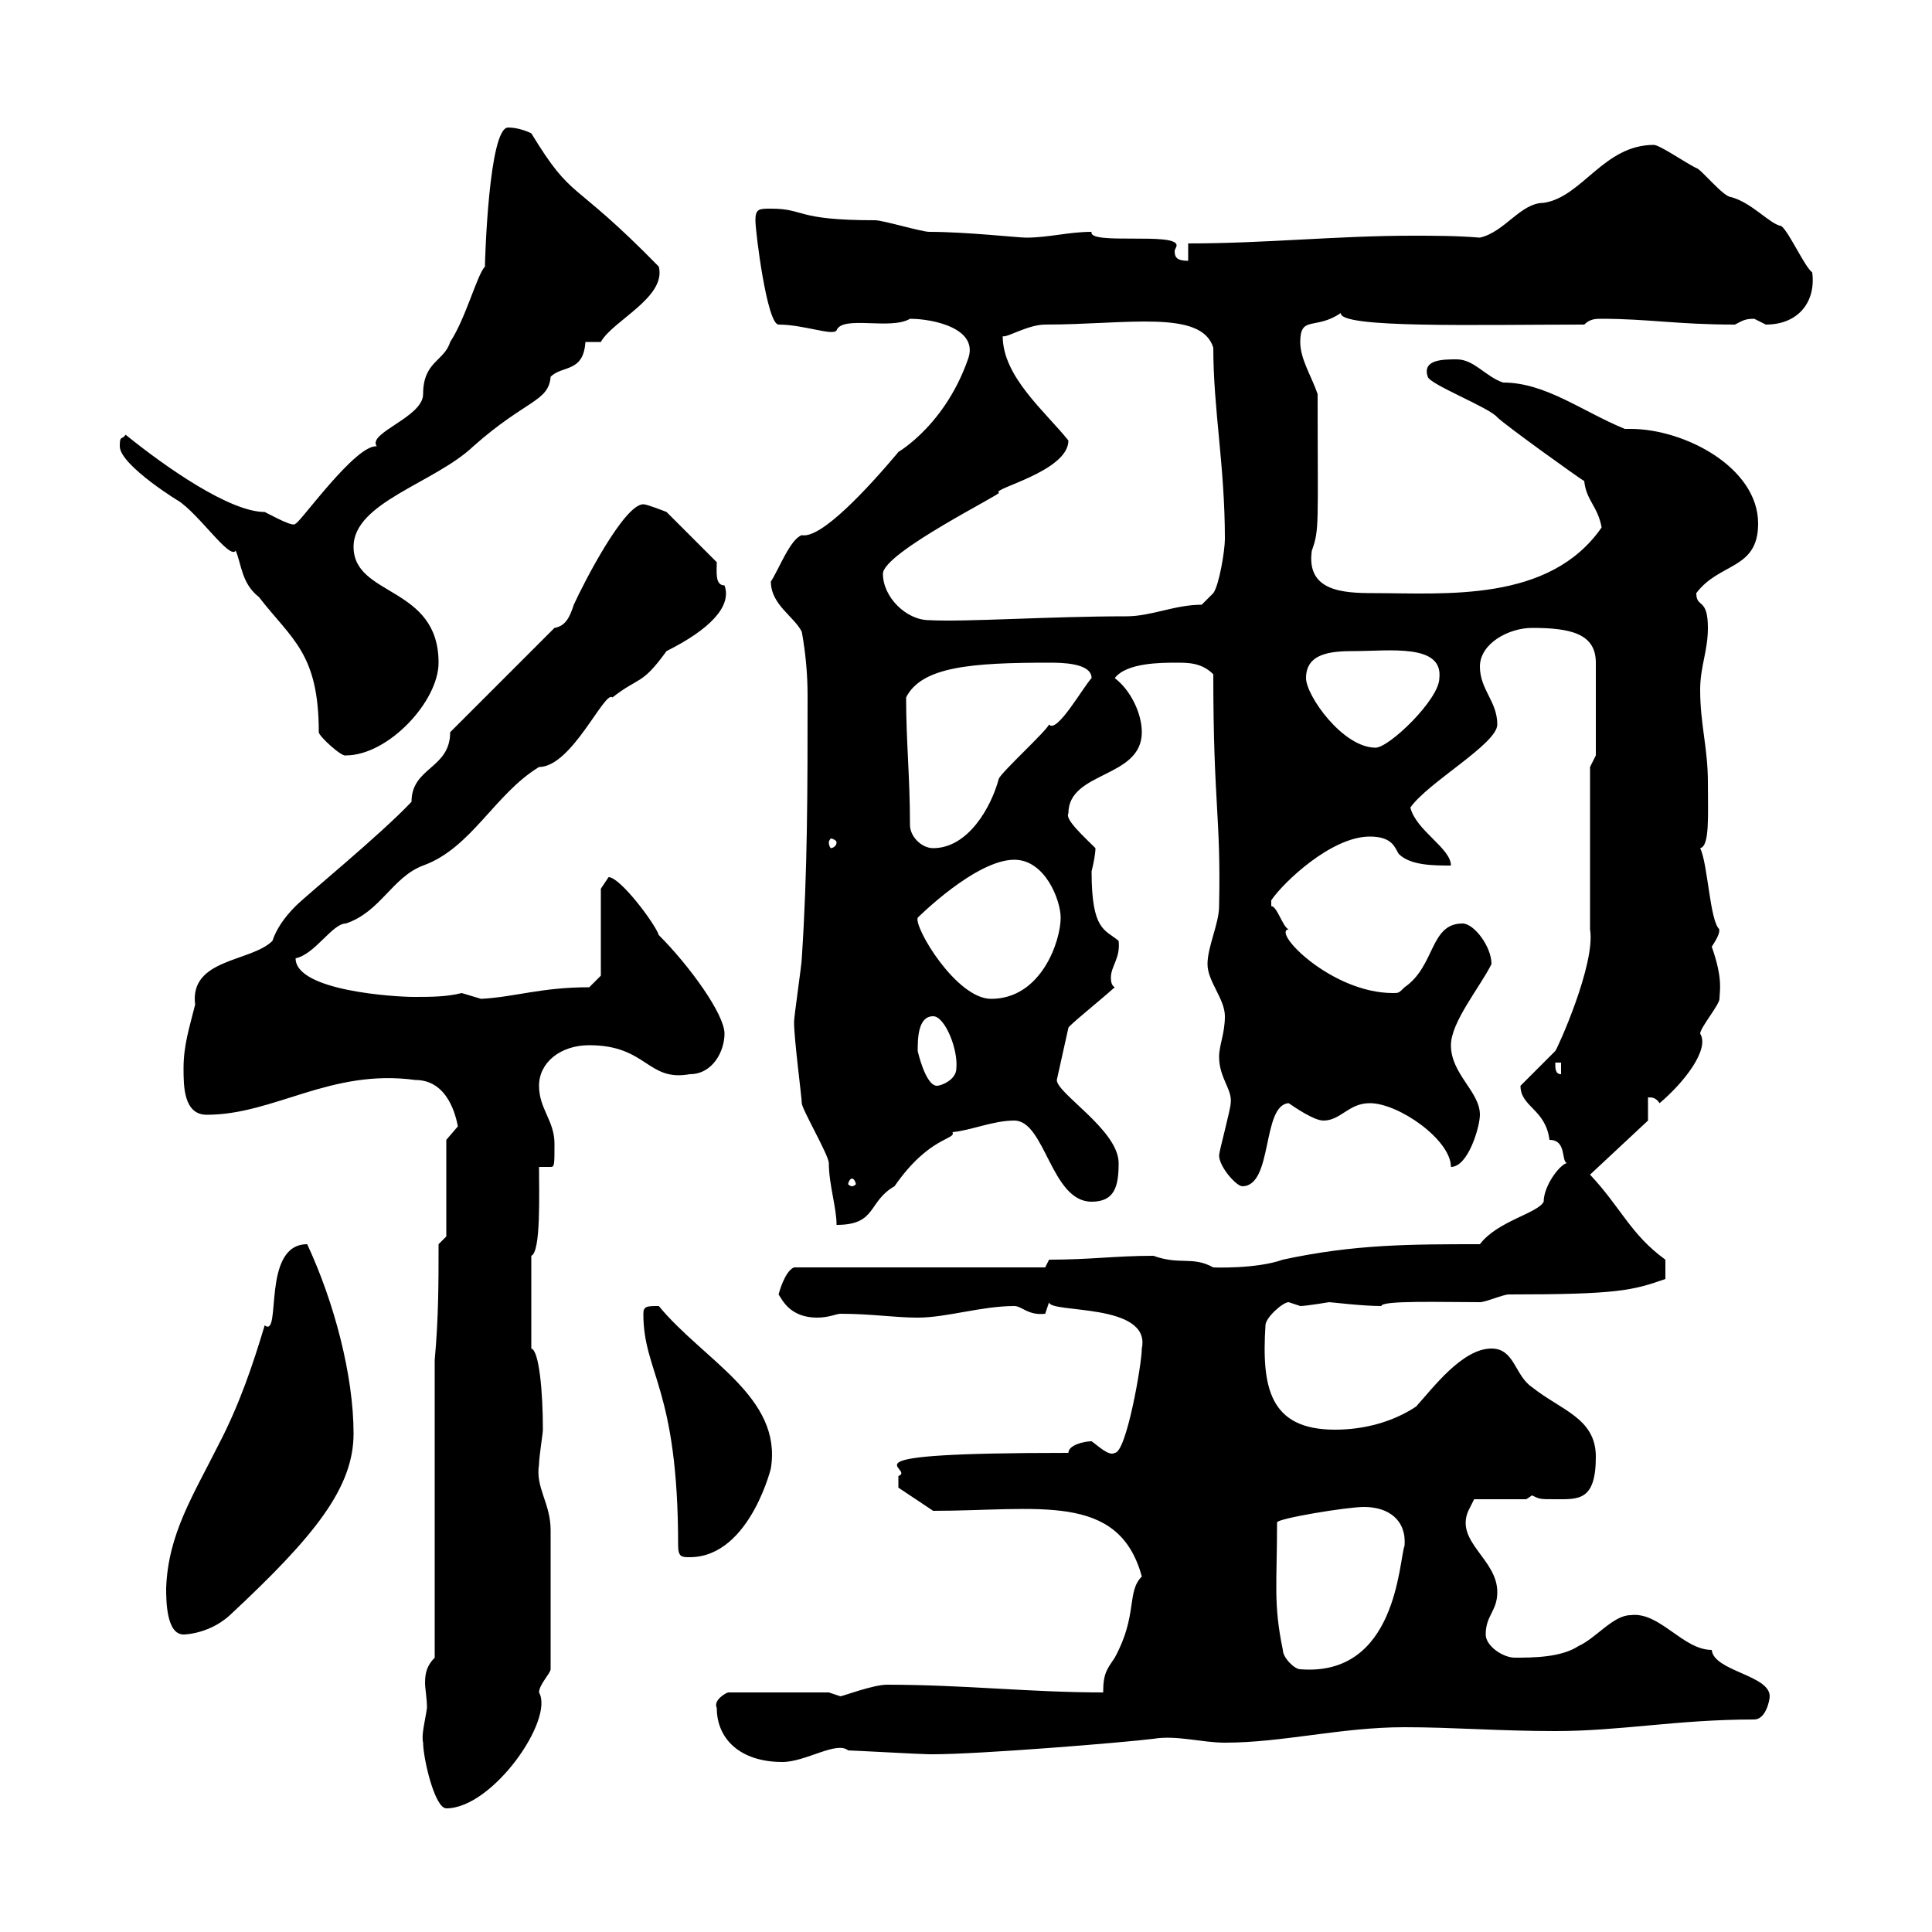 <svg xmlns="http://www.w3.org/2000/svg" xmlns:xlink="http://www.w3.org/1999/xlink" width="300" height="300"><path d="M65.70 270.60C65.70 273 67.50 280.80 69.30 280.80C76.50 280.80 86.10 267 83.70 262.80C83.70 261.60 85.50 259.80 85.50 259.20C85.50 249.60 85.50 240.60 85.50 237.60C85.50 233.40 83.10 231 83.70 227.40C83.70 226.20 84.30 222.60 84.30 222C84.30 216 83.70 209.70 82.50 209.40L82.50 195C84 194.40 83.70 185.40 83.70 181.20C84.30 181.20 85.20 181.20 85.50 181.20C86.10 181.20 86.10 180.90 86.10 177.60C86.10 174 83.70 172.20 83.70 168.60C83.70 165 87 162.30 91.50 162.30C100.50 162.30 100.50 168 107.10 166.80C110.70 166.80 112.50 163.20 112.50 160.50C112.50 157.50 107.10 150 102.30 145.20C101.70 143.40 96.30 136.20 94.50 136.20C94.50 136.20 93.30 138 93.30 138L93.30 151.50L91.50 153.30C84 153.30 80.10 154.80 74.70 155.10C74.70 155.10 71.70 154.20 71.70 154.20C69.30 154.80 66.90 154.80 64.20 154.80C61.50 154.80 45.90 153.90 45.90 148.80C48.90 148.20 51.60 143.40 53.70 143.40C59.10 141.60 60.90 136.20 65.70 134.40C73.20 131.70 76.80 123.30 83.70 119.10C88.80 119.10 93.90 107.10 95.10 108.30C99.30 105 99.60 106.50 103.50 101.10C110.10 97.80 113.70 94.20 112.50 90.90C111 90.90 111.30 88.80 111.30 87.30L103.50 79.50C103.50 79.50 100.50 78.30 99.90 78.30C96.90 78.30 90.60 90.60 89.10 93.90C88.50 95.70 87.90 97.20 86.10 97.50L69.90 113.70C69.90 119.40 63.90 119.10 63.90 124.50C59.10 129.60 47.70 138.90 45.90 140.70C44.10 142.50 42.90 144.30 42.30 146.10C39 149.40 29.40 148.80 30.30 156C29.40 159.60 28.50 162.30 28.50 165.90C28.50 168.60 28.50 173.10 32.10 173.10C42.60 173.10 51.30 165.90 64.50 167.70C69.60 167.70 70.80 173.40 71.10 174.90L69.30 177L69.30 192L68.10 193.20C68.10 199.20 68.10 204.60 67.50 211.20L67.50 257.40C66.30 258.60 66 259.80 66 261.30C66 262.20 66.30 263.70 66.30 265.20C66 267.30 65.40 269.40 65.70 270.60ZM111.30 265.20C111.30 270 114.90 273.60 121.50 273.60C125.10 273.60 129.90 270.30 131.70 271.80C132.30 271.80 143.10 272.40 144.30 272.40C144.30 272.40 144.30 272.40 144.90 272.40C152.10 272.40 174.30 270.60 179.10 270C182.70 269.40 186.60 270.60 190.20 270.60C199.20 270.60 208.20 268.20 218.10 268.20C225.60 268.20 232.80 268.80 241.50 268.80C251.70 268.80 260.40 267 272.40 267C274.20 267 274.80 264 274.80 263.40C274.80 260.10 266.10 259.50 265.80 256.20C261.30 256.20 257.70 250.20 253.20 250.80C250.50 250.80 247.80 254.40 245.10 255.60C242.40 257.40 237.90 257.40 235.20 257.40C233.40 257.40 230.70 255.60 230.70 253.80C230.70 250.80 232.50 250.20 232.50 247.20C232.50 242.10 225.90 239.40 228 234.60C228 234.60 228.90 232.80 228.90 232.80L237 232.80C237 232.80 237.90 232.20 237.90 232.20C239.10 232.80 239.10 232.80 241.50 232.80C245.10 232.80 247.80 233.10 247.80 226.20C247.80 220.20 242.40 219 237.90 215.40C235.20 213.60 235.20 209.40 231.60 209.40C227.10 209.40 222.60 215.40 219.90 218.40C216.30 220.80 211.80 222 207.30 222C197.10 222 195.90 215.40 196.50 205.80C196.50 204.60 199.20 202.20 200.10 202.20C200.10 202.20 201.90 202.80 201.90 202.80C202.80 202.80 206.40 202.20 206.40 202.20C206.70 202.20 211.50 202.80 214.50 202.80C214.50 201.90 223.80 202.20 229.80 202.20C230.70 202.20 233.40 201 234.30 201C251.10 201 253.50 200.40 258.60 198.60L258.60 195.60C253.20 191.70 251.70 187.50 246.90 182.40L255.90 174L255.90 170.40C256.50 170.40 257.10 170.40 257.70 171.30C261.60 168 265.50 162.90 264 160.50C264 159.60 267 156 267 155.10C267 153.90 267.60 152.10 265.80 147C267.60 144.30 266.70 144.30 267 144.30C265.50 143.10 265.20 134.10 264 131.70C265.50 131.40 265.20 126.60 265.20 121.50C265.20 116.10 264 112.50 264 107.10C264 103.50 265.20 101.10 265.20 97.50C265.20 92.70 263.40 94.50 263.40 92.10C267 87.30 273 88.50 273 81.30C273 72.60 261.60 66.60 253.20 66.60C252.90 66.60 252.60 66.60 252.30 66.60C245.70 63.90 240 59.40 233.40 59.40C230.70 58.50 228.90 55.80 226.20 55.80C224.10 55.80 220.80 55.80 221.70 58.50C222 59.70 231.30 63.30 232.50 64.80C233.70 66 245.40 74.40 246 74.70C246.30 77.70 248.10 78.60 248.70 81.90C240.60 93.60 224.40 92.10 213.30 92.10C208.50 92.10 202.80 91.80 203.70 85.50C204.90 82.20 204.60 81.60 204.60 61.20C203.70 58.50 201.90 55.80 201.90 53.10C201.90 48.90 204.30 51.30 208.20 48.60C207.90 51 229.20 50.40 246 50.40C246.90 49.50 247.80 49.50 248.70 49.50C255.90 49.50 260.40 50.40 269.40 50.40C270.60 49.80 270.90 49.50 272.40 49.50C272.40 49.50 274.20 50.40 274.20 50.40C279.30 50.40 282 46.80 281.40 42.30C280.20 41.40 277.80 36 276.60 35.10C274.80 34.80 272.10 31.50 268.80 30.60C267.60 30.60 264 26.10 263.40 26.10C261.60 25.20 257.70 22.50 256.80 22.50C249 22.50 245.70 30.60 239.70 31.50C236.10 31.50 233.70 36 229.80 36.90C226.20 36.60 222.60 36.60 219.30 36.60C207.60 36.60 196.50 37.80 184.50 37.80L184.50 40.50C182.70 40.50 182.40 39.90 182.40 39C182.40 38.70 182.70 38.40 182.70 38.10C182.70 36 168.90 38.10 169.50 36C165.90 36 162.90 36.90 159.30 36.90C158.10 36.90 150 36 144.30 36C143.10 36 137.10 34.20 135.90 34.20C123.30 34.20 125.10 32.40 119.70 32.40C117.90 32.40 117.30 32.40 117.30 34.20C117.30 36 119.10 50.40 120.90 50.40C124.80 50.40 129.30 52.20 129.90 51.30C130.80 48.90 138.30 51.30 141.30 49.50C144.90 49.50 152.10 51 150.30 55.80C146.40 66.90 138.30 70.80 139.50 70.20C134.70 75.90 127.50 83.70 124.50 83.10C122.70 83.70 120.90 88.50 119.70 90.30C119.70 93.90 123.30 95.70 124.50 98.10C125.10 101.40 125.40 104.70 125.40 108C125.40 122.40 125.40 135.30 124.50 148.80C124.50 149.70 123.30 157.80 123.30 158.70C123.30 161.40 124.50 170.40 124.50 171.30C124.50 172.20 128.70 179.40 128.70 180.60C128.70 183.90 129.90 187.50 129.90 190.20C136.20 190.20 134.70 186.60 138.90 184.20C144.30 176.40 148.50 177 147.90 175.80C150.90 175.50 154.20 174 157.50 174C162.30 174 163.20 186.60 169.50 186.60C173.10 186.60 173.70 184.20 173.70 180.60C173.70 175.50 164.10 169.80 164.10 167.70L165.90 159.60C165.90 159.30 170.40 155.70 173.10 153.30C172.50 153 172.50 152.10 172.50 151.80C172.50 150 174 148.80 173.70 146.10C171.60 144.30 169.50 144.60 169.50 135.30C169.80 134.10 170.10 132.60 170.10 131.70C168.30 129.90 165.30 127.20 165.90 126.30C165.90 119.70 177.30 120.90 177.30 113.70C177.30 110.70 175.50 107.10 173.10 105.30C174.90 102.90 180.30 102.90 182.70 102.90C184.50 102.90 186.60 102.90 188.40 104.70C188.40 125.10 189.60 126.60 189.30 140.70C189.30 143.40 187.50 147 187.50 149.70C187.50 152.40 190.20 155.10 190.20 157.80C190.20 160.50 189.30 162.30 189.30 164.10C189.30 167.40 191.40 169.20 191.10 171.30C191.10 172.20 189.30 178.80 189.30 179.40C189.30 181.20 192 184.20 192.90 184.20C197.70 184.20 195.90 171.60 200.10 171.30C201 171.90 204 174 205.50 174C208.20 174 209.40 171.30 212.70 171.30C217.20 171.30 225.30 177 225.30 181.20C228 181.20 229.80 174.90 229.80 173.10C229.80 169.50 225.30 166.80 225.30 162.30C225.30 158.70 229.80 153.30 231.60 149.70C231.60 147 228.90 143.40 227.10 143.40C222 143.40 222.90 150 218.10 153.30C217.20 154.20 217.20 154.20 216.30 154.20C206.70 154.20 197.40 144.60 200.10 144.30C199.20 144 198.30 140.70 197.40 140.70C197.40 140.70 197.40 140.70 197.40 139.80C199.20 137.10 206.70 129.90 212.70 129.90C216.30 129.90 216.60 131.70 217.20 132.60C219 134.40 222.60 134.40 225.30 134.40C225.30 131.70 219.90 129 219 125.40C221.70 121.50 232.50 115.50 232.50 112.50C232.50 108.90 229.80 107.10 229.80 103.50C229.80 99.90 234.30 97.50 237.90 97.50C243.90 97.50 247.80 98.40 247.80 102.90L247.80 117.30L246.90 119.10L246.90 144.30C247.80 149.70 241.80 162.90 241.50 163.20C240.60 164.10 237 167.70 236.10 168.60C236.10 171.90 240 172.20 240.60 177C243.30 177 242.40 180.30 243.30 180.60C242.10 180.90 239.70 184.20 239.70 186.60C238.80 188.40 232.50 189.60 229.80 193.20C219 193.20 210.30 193.20 199.20 195.60C195 197.10 188.10 196.80 188.40 196.80C185.10 195 183.30 196.50 179.10 195C173.10 195 169.50 195.60 162.90 195.60L162.30 196.80L123.30 196.80C121.80 197.40 120.90 201 120.90 201C121.50 201.90 122.70 204.60 126.90 204.60C128.70 204.60 129.90 204 130.50 204C135.30 204 138.90 204.60 142.50 204.60C147 204.60 152.40 202.80 157.50 202.80C158.70 202.80 159.60 204.30 162.30 204C162.30 204 162.90 202.20 162.90 202.20C162.90 204 178.80 202.20 177.30 209.40C177.30 211.80 174.90 225.60 173.10 225.60C172.20 226.20 170.40 224.40 169.50 223.80C168.30 223.80 165.90 224.40 165.90 225.60C128.40 225.60 142.50 228 139.50 229.20C139.50 230.40 139.50 231 139.50 231L144.90 234.60C161.10 234.60 173.70 231.60 177.30 244.80C174.90 247.20 176.70 250.80 173.10 257.40C171.90 259.20 171.30 259.80 171.30 262.80C159.90 262.80 149.70 261.60 137.70 261.60C135.60 261.60 130.80 263.40 130.50 263.40C130.50 263.40 128.70 262.80 128.70 262.80L113.10 262.80C112.80 262.80 110.70 264 111.30 265.20ZM199.20 256.20C197.70 249 198.30 246 198.30 236.40C198.30 235.80 209.10 234 211.80 234C215.70 234 218.40 236.10 218.10 240C217.20 242.40 216.90 260.40 201.90 259.20C201 259.20 199.20 257.40 199.20 256.20ZM25.80 246.60C25.80 248.40 25.80 253.80 28.50 253.80C27.60 253.80 32.10 254.10 35.70 250.80C48.90 238.50 54.90 231 54.90 222.60C54.90 213.60 51.90 202.20 47.70 193.20C40.50 193.20 43.80 207.90 41.10 205.80C39.30 211.80 37.20 218.10 33.90 224.40C30 232.20 26.10 238.20 25.80 246.60ZM99.90 204C99.90 213.30 105.30 215.40 105.30 240C105.30 241.80 105.90 241.80 107.10 241.80C116.70 241.80 120 226.80 119.70 228C121.50 216.90 109.20 211.20 102.30 202.80C100.50 202.80 99.90 202.80 99.90 204ZM132.30 183C132.60 183 132.90 183.60 132.90 183.90C132.90 183.90 132.60 184.20 132.30 184.20C132 184.20 131.70 183.90 131.70 183.90C131.70 183.60 132 183 132.30 183ZM142.50 163.20C142.50 161.40 142.50 157.80 144.90 157.80C146.70 157.80 148.80 162.90 148.50 165.90C148.50 167.70 146.10 168.60 145.50 168.60C143.70 168.60 142.50 163.20 142.50 163.20ZM241.50 165L242.40 165L242.40 166.80C241.50 166.80 241.50 165.90 241.50 165ZM142.50 142.50C142.50 142.50 151.50 133.50 157.50 133.50C162.30 133.50 164.70 139.80 164.70 142.50C164.70 146.10 161.70 155.10 153.90 155.10C148.50 155.10 141.90 144 142.50 142.50ZM141.30 128.10C141.30 120.60 140.70 115.20 140.70 108.30C143.10 103.50 150.90 102.90 162.90 102.90C164.70 102.90 169.50 102.90 169.50 105.30C168.30 106.50 164.10 114 162.90 112.50C162.30 113.70 155.70 119.70 155.10 120.90C153.90 125.40 150.30 131.70 144.90 131.70C143.10 131.70 141.30 129.90 141.30 128.10ZM129.90 130.80C129.90 131.40 129.30 131.70 129 131.70C129 131.70 128.70 131.40 128.70 130.80C128.70 130.50 129 130.20 129 130.20C129.30 130.20 129.90 130.50 129.90 130.80ZM18.60 69.30C18.60 72.30 28.50 78.30 27.60 77.70C30.90 79.80 35.70 87 36.60 85.50C37.50 87.60 37.50 90.60 40.20 92.70C45.30 99.30 49.50 101.40 49.50 113.70C49.50 114.30 53.10 117.60 53.70 117.30C60.30 117.30 68.10 108.90 68.10 102.90C68.10 90.90 54.90 92.70 54.90 84.90C54.90 78 67.50 75 73.50 69.30C81.60 62.10 85.20 62.40 85.50 58.50C87.30 56.70 90.60 57.90 90.90 53.10L93.30 53.10C95.10 49.80 103.50 46.20 102.30 41.40C88.50 27.30 89.10 31.50 82.50 20.70C81.90 20.40 80.40 19.80 78.90 19.80C75.90 19.80 75.30 40.50 75.30 41.40C74.10 42.60 72.30 49.50 69.90 53.10C69 56.10 65.70 56.10 65.70 61.20C65.70 64.80 57 67.20 58.50 69.30C55.20 69 46.50 81.30 45.90 81.30C45.60 81.90 42.90 80.40 41.10 79.50C35.70 79.50 25.80 72.60 19.50 67.50C18.90 68.40 18.60 67.50 18.60 69.30ZM202.80 105.30C202.80 101.40 206.70 101.10 210.30 101.10C215.70 101.10 224.10 99.90 223.50 105.30C223.50 108.60 215.70 116.10 213.60 116.10C208.50 116.10 202.80 108 202.80 105.30ZM137.10 89.10C137.10 85.80 156 76.50 155.10 76.50C153.90 75.90 165.90 73.20 165.90 68.40C162.30 63.90 155.70 58.50 155.70 52.20C156.30 52.50 159.60 50.40 162.30 50.40C174.90 50.40 186.60 48 188.40 54C188.40 63.60 190.20 72.30 190.20 83.70C190.20 85.50 189.30 90.90 188.40 92.10L186.60 93.90C182.40 93.90 178.80 95.70 174.90 95.70C162.90 95.70 150 96.60 144.30 96.30C140.70 96.30 137.10 92.70 137.10 89.10Z"/></svg>
